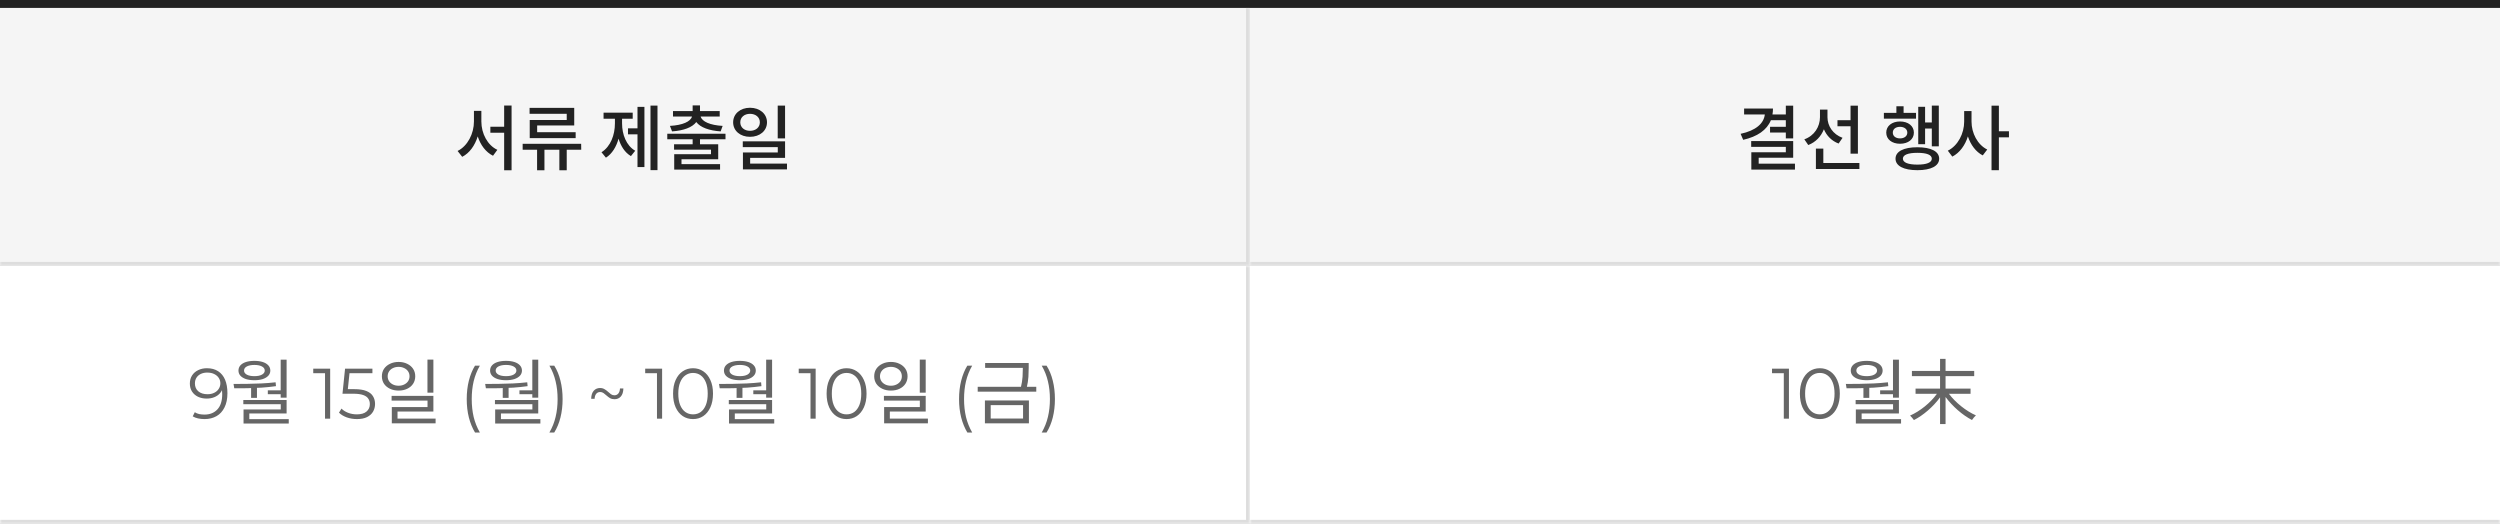 <svg width="630" height="132" viewBox="0 0 630 132" fill="none" xmlns="http://www.w3.org/2000/svg">
<rect x="0" y="0" width="630" height="132" fill="#808080" stroke="none"/>
<rect width="315" height="2" fill="#222222"/>
<mask id="path-2-inside-1_12901_3352" fill="white">
<path d="M0 2H315V67H0V2Z"/>
</mask>
<path d="M0 2H315V67H0V2Z" fill="#F5F5F5"/>
<path d="M315 67V68H316V67H315ZM315 2H314V67H315H316V2H315ZM315 67V66H0V67V68H315V67Z" fill="#DDDDDD" mask="url(#path-2-inside-1_12901_3352)"/>
<path d="M121.304 27.946V30.628C121.304 33.652 122.852 36.604 125.336 37.756L124.238 39.25C122.402 38.332 121.088 36.55 120.386 34.372C119.666 36.676 118.334 38.566 116.48 39.52L115.31 38.044C117.848 36.802 119.432 33.67 119.432 30.628V27.946H121.304ZM127.046 26.596H128.918V42.904H127.046V33.454H123.572V31.942H127.046V26.596ZM142.815 30.232V28.684H133.455V27.19H144.705V31.618H135.363V33.31H145.065V34.804H133.491V30.232H142.815ZM146.451 36.244L146.469 37.738H142.815V42.904H140.961V37.738H137.199V42.904H135.345V37.738H131.709V36.244H146.451ZM156.76 29.926V31.096C156.76 33.868 157.804 36.676 160.072 37.99L158.992 39.34C157.462 38.44 156.454 36.838 155.878 34.948C155.302 37 154.258 38.746 152.692 39.736L151.576 38.368C153.88 36.928 154.96 33.994 154.96 31.096V29.926H152.098V28.396H159.442V29.926H156.76ZM160.648 32.338V26.938H162.394V42.094H160.648V33.85H158.254V32.338H160.648ZM163.924 26.614H165.688V42.868H163.924V26.614ZM169.361 33.112L168.821 31.726C172.025 31.546 174.023 30.646 174.383 29.368H169.595V27.982H174.545V26.56H176.399V27.982H181.367V29.368H176.561C176.921 30.646 178.937 31.546 182.105 31.726L181.601 33.112C178.721 32.914 176.489 32.122 175.463 30.754C174.437 32.122 172.241 32.914 169.361 33.112ZM182.825 35.092H176.399V36.352H180.989V40.132H171.737V41.356H181.457V42.742H169.901V38.854H179.171V37.72H169.865V36.352H174.545V35.092H168.155V33.706H182.825V35.092ZM197.837 26.614V34.876H195.983V26.614H197.837ZM186.551 30.826C186.551 32.122 187.595 32.968 188.999 32.968C190.421 32.968 191.483 32.122 191.483 30.826C191.483 29.53 190.421 28.684 188.999 28.684C187.595 28.684 186.551 29.53 186.551 30.826ZM193.283 30.826C193.283 32.968 191.465 34.48 188.999 34.48C186.551 34.48 184.751 32.968 184.751 30.826C184.751 28.684 186.551 27.154 188.999 27.154C191.465 27.154 193.283 28.684 193.283 30.826ZM189.035 41.23H198.323V42.688H187.217V38.422H196.001V37.072H187.181V35.614H197.837V39.79H189.035V41.23Z" fill="#222222"/>
<mask id="path-5-inside-2_12901_3352" fill="white">
<path d="M0 67H315V132H0V67Z"/>
</mask>
<path d="M0 67H315V132H0V67Z" fill="white"/>
<path d="M315 132V133H316V132H315ZM315 67H314V132H315H316V67H315ZM315 132V131H0V132V133H315V132Z" fill="#DDDDDD" mask="url(#path-5-inside-2_12901_3352)"/>
<path d="M52.146 92.792C53.262 92.792 54.204 93.044 54.972 93.548C55.74 94.04 56.322 94.754 56.718 95.69C57.114 96.626 57.312 97.76 57.312 99.092C57.312 100.508 57.066 101.702 56.574 102.674C56.094 103.646 55.422 104.378 54.558 104.87C53.694 105.362 52.692 105.608 51.552 105.608C50.988 105.608 50.448 105.554 49.932 105.446C49.428 105.338 48.972 105.164 48.564 104.924L49.086 103.88C49.41 104.096 49.782 104.252 50.202 104.348C50.634 104.432 51.078 104.474 51.534 104.474C52.89 104.474 53.97 104.042 54.774 103.178C55.59 102.314 55.998 101.024 55.998 99.308C55.998 99.032 55.98 98.702 55.944 98.318C55.92 97.934 55.854 97.55 55.746 97.166L56.196 97.508C56.076 98.132 55.818 98.666 55.422 99.11C55.038 99.542 54.558 99.872 53.982 100.1C53.418 100.328 52.788 100.442 52.092 100.442C51.264 100.442 50.526 100.286 49.878 99.974C49.242 99.662 48.744 99.224 48.384 98.66C48.024 98.096 47.844 97.43 47.844 96.662C47.844 95.87 48.03 95.186 48.402 94.61C48.774 94.034 49.284 93.59 49.932 93.278C50.592 92.954 51.33 92.792 52.146 92.792ZM52.2 93.89C51.6 93.89 51.066 94.004 50.598 94.232C50.142 94.448 49.782 94.76 49.518 95.168C49.254 95.576 49.122 96.062 49.122 96.626C49.122 97.454 49.404 98.114 49.968 98.606C50.544 99.098 51.318 99.344 52.29 99.344C52.938 99.344 53.502 99.224 53.982 98.984C54.474 98.744 54.852 98.414 55.116 97.994C55.392 97.574 55.53 97.106 55.53 96.59C55.53 96.122 55.404 95.684 55.152 95.276C54.9 94.868 54.528 94.538 54.036 94.286C53.544 94.022 52.932 93.89 52.2 93.89ZM63.279 97.346H64.755V100.262H63.279V97.346ZM70.731 90.632H72.225V100.208H70.731V90.632ZM59.031 97.85L58.851 96.752C59.895 96.752 61.011 96.746 62.199 96.734C63.399 96.71 64.617 96.674 65.853 96.626C67.089 96.566 68.289 96.47 69.453 96.338L69.543 97.31C68.355 97.478 67.143 97.604 65.907 97.688C64.683 97.76 63.483 97.808 62.307 97.832C61.143 97.844 60.051 97.85 59.031 97.85ZM61.317 100.802H72.225V104.186H62.829V106.022H61.371V103.178H70.749V101.864H61.317V100.802ZM61.371 105.626H72.765V106.724H61.371V105.626ZM67.491 98.372H71.217V99.344H67.491V98.372ZM64.107 90.938C64.911 90.938 65.613 91.034 66.213 91.226C66.813 91.418 67.281 91.7 67.617 92.072C67.953 92.444 68.121 92.882 68.121 93.386C68.121 93.878 67.953 94.31 67.617 94.682C67.281 95.042 66.813 95.324 66.213 95.528C65.613 95.72 64.911 95.816 64.107 95.816C63.303 95.816 62.595 95.72 61.983 95.528C61.383 95.324 60.915 95.042 60.579 94.682C60.255 94.31 60.093 93.878 60.093 93.386C60.093 92.882 60.255 92.444 60.579 92.072C60.915 91.7 61.383 91.418 61.983 91.226C62.595 91.034 63.303 90.938 64.107 90.938ZM64.107 91.964C63.315 91.964 62.679 92.09 62.199 92.342C61.731 92.594 61.497 92.942 61.497 93.386C61.497 93.806 61.731 94.148 62.199 94.412C62.679 94.664 63.315 94.79 64.107 94.79C64.899 94.79 65.529 94.664 65.997 94.412C66.477 94.148 66.717 93.806 66.717 93.386C66.717 92.942 66.477 92.594 65.997 92.342C65.529 92.09 64.899 91.964 64.107 91.964ZM81.906 105.5V93.44L82.482 94.052H78.936V92.9H83.202V105.5H81.906ZM89.942 105.608C89.042 105.608 88.184 105.464 87.368 105.176C86.552 104.876 85.904 104.48 85.424 103.988L86.054 102.962C86.45 103.382 86.99 103.73 87.674 104.006C88.37 104.282 89.12 104.42 89.924 104.42C90.992 104.42 91.802 104.186 92.354 103.718C92.918 103.238 93.2 102.614 93.2 101.846C93.2 101.306 93.068 100.844 92.804 100.46C92.552 100.064 92.12 99.758 91.508 99.542C90.896 99.326 90.056 99.218 88.988 99.218H86.306L86.954 92.9H93.848V94.052H87.476L88.142 93.422L87.584 98.714L86.918 98.066H89.276C90.548 98.066 91.568 98.222 92.336 98.534C93.104 98.846 93.656 99.284 93.992 99.848C94.34 100.4 94.514 101.048 94.514 101.792C94.514 102.5 94.346 103.148 94.01 103.736C93.674 104.312 93.17 104.768 92.498 105.104C91.826 105.44 90.974 105.608 89.942 105.608ZM100.446 91.208C101.262 91.208 101.982 91.364 102.606 91.676C103.242 91.976 103.74 92.396 104.1 92.936C104.46 93.476 104.64 94.106 104.64 94.826C104.64 95.534 104.46 96.164 104.1 96.716C103.74 97.256 103.242 97.676 102.606 97.976C101.982 98.276 101.262 98.426 100.446 98.426C99.642 98.426 98.922 98.276 98.286 97.976C97.65 97.676 97.146 97.256 96.774 96.716C96.414 96.164 96.234 95.534 96.234 94.826C96.234 94.106 96.414 93.476 96.774 92.936C97.146 92.396 97.65 91.976 98.286 91.676C98.922 91.364 99.642 91.208 100.446 91.208ZM100.446 92.45C99.918 92.45 99.444 92.552 99.024 92.756C98.616 92.948 98.292 93.224 98.052 93.584C97.812 93.944 97.692 94.358 97.692 94.826C97.692 95.294 97.812 95.708 98.052 96.068C98.292 96.416 98.616 96.692 99.024 96.896C99.444 97.1 99.918 97.202 100.446 97.202C100.974 97.202 101.442 97.1 101.85 96.896C102.27 96.692 102.6 96.416 102.84 96.068C103.08 95.708 103.2 95.294 103.2 94.826C103.2 94.358 103.08 93.944 102.84 93.584C102.6 93.224 102.27 92.948 101.85 92.756C101.442 92.552 100.974 92.45 100.446 92.45ZM107.718 90.614H109.212V98.948H107.718V90.614ZM98.682 99.758H109.212V103.7H100.176V106.148H98.736V102.584H107.736V100.946H98.682V99.758ZM98.736 105.482H109.77V106.688H98.736V105.482ZM119.703 108.992C119.043 107.9 118.527 106.64 118.155 105.212C117.795 103.772 117.615 102.224 117.615 100.568C117.615 98.912 117.795 97.364 118.155 95.924C118.527 94.472 119.043 93.212 119.703 92.144H120.927C120.219 93.38 119.697 94.694 119.361 96.086C119.037 97.466 118.875 98.96 118.875 100.568C118.875 102.176 119.037 103.676 119.361 105.068C119.697 106.448 120.219 107.756 120.927 108.992H119.703ZM126.691 97.346H128.167V100.262H126.691V97.346ZM134.143 90.632H135.637V100.208H134.143V90.632ZM122.443 97.85L122.263 96.752C123.307 96.752 124.423 96.746 125.611 96.734C126.811 96.71 128.029 96.674 129.265 96.626C130.501 96.566 131.701 96.47 132.865 96.338L132.955 97.31C131.767 97.478 130.555 97.604 129.319 97.688C128.095 97.76 126.895 97.808 125.719 97.832C124.555 97.844 123.463 97.85 122.443 97.85ZM124.729 100.802H135.637V104.186H126.241V106.022H124.783V103.178H134.161V101.864H124.729V100.802ZM124.783 105.626H136.177V106.724H124.783V105.626ZM130.903 98.372H134.629V99.344H130.903V98.372ZM127.519 90.938C128.323 90.938 129.025 91.034 129.625 91.226C130.225 91.418 130.693 91.7 131.029 92.072C131.365 92.444 131.533 92.882 131.533 93.386C131.533 93.878 131.365 94.31 131.029 94.682C130.693 95.042 130.225 95.324 129.625 95.528C129.025 95.72 128.323 95.816 127.519 95.816C126.715 95.816 126.007 95.72 125.395 95.528C124.795 95.324 124.327 95.042 123.991 94.682C123.667 94.31 123.505 93.878 123.505 93.386C123.505 92.882 123.667 92.444 123.991 92.072C124.327 91.7 124.795 91.418 125.395 91.226C126.007 91.034 126.715 90.938 127.519 90.938ZM127.519 91.964C126.727 91.964 126.091 92.09 125.611 92.342C125.143 92.594 124.909 92.942 124.909 93.386C124.909 93.806 125.143 94.148 125.611 94.412C126.091 94.664 126.727 94.79 127.519 94.79C128.311 94.79 128.941 94.664 129.409 94.412C129.889 94.148 130.129 93.806 130.129 93.386C130.129 92.942 129.889 92.594 129.409 92.342C128.941 92.09 128.311 91.964 127.519 91.964ZM139.67 108.992H138.446C139.166 107.756 139.688 106.448 140.012 105.068C140.348 103.676 140.516 102.176 140.516 100.568C140.516 98.96 140.348 97.466 140.012 96.086C139.688 94.694 139.166 93.38 138.446 92.144H139.67C140.354 93.212 140.876 94.472 141.236 95.924C141.596 97.364 141.776 98.912 141.776 100.568C141.776 102.224 141.596 103.772 141.236 105.212C140.876 106.64 140.354 107.9 139.67 108.992ZM154.862 100.604C154.43 100.604 154.052 100.514 153.728 100.334C153.416 100.142 153.128 99.926 152.864 99.686C152.6 99.446 152.342 99.236 152.09 99.056C151.838 98.876 151.556 98.786 151.244 98.786C150.824 98.786 150.488 98.942 150.236 99.254C149.996 99.554 149.864 99.968 149.84 100.496H148.976C149 99.596 149.216 98.918 149.624 98.462C150.044 98.006 150.572 97.778 151.208 97.778C151.64 97.778 152.012 97.874 152.324 98.066C152.648 98.246 152.936 98.456 153.188 98.696C153.452 98.936 153.71 99.152 153.962 99.344C154.226 99.524 154.514 99.614 154.826 99.614C155.246 99.614 155.582 99.458 155.834 99.146C156.086 98.822 156.218 98.402 156.23 97.886H157.094C157.07 98.786 156.854 99.464 156.446 99.92C156.038 100.376 155.51 100.604 154.862 100.604ZM165.557 105.5V93.44L166.133 94.052H162.587V92.9H166.853V105.5H165.557ZM174.637 105.608C173.665 105.608 172.801 105.356 172.045 104.852C171.289 104.336 170.695 103.604 170.263 102.656C169.831 101.696 169.615 100.544 169.615 99.2C169.615 97.856 169.831 96.71 170.263 95.762C170.695 94.802 171.289 94.07 172.045 93.566C172.801 93.05 173.665 92.792 174.637 92.792C175.609 92.792 176.473 93.05 177.229 93.566C177.985 94.07 178.579 94.802 179.011 95.762C179.455 96.71 179.677 97.856 179.677 99.2C179.677 100.544 179.455 101.696 179.011 102.656C178.579 103.604 177.985 104.336 177.229 104.852C176.473 105.356 175.609 105.608 174.637 105.608ZM174.637 104.42C175.381 104.42 176.029 104.222 176.581 103.826C177.133 103.418 177.565 102.83 177.877 102.062C178.189 101.282 178.345 100.328 178.345 99.2C178.345 98.072 178.189 97.124 177.877 96.356C177.565 95.576 177.133 94.988 176.581 94.592C176.029 94.184 175.381 93.98 174.637 93.98C173.917 93.98 173.275 94.184 172.711 94.592C172.147 94.988 171.709 95.576 171.397 96.356C171.085 97.124 170.929 98.072 170.929 99.2C170.929 100.328 171.085 101.282 171.397 102.062C171.709 102.83 172.147 103.418 172.711 103.826C173.275 104.222 173.917 104.42 174.637 104.42ZM185.621 97.346H187.097V100.262H185.621V97.346ZM193.073 90.632H194.567V100.208H193.073V90.632ZM181.373 97.85L181.193 96.752C182.237 96.752 183.353 96.746 184.541 96.734C185.741 96.71 186.959 96.674 188.195 96.626C189.431 96.566 190.631 96.47 191.795 96.338L191.885 97.31C190.697 97.478 189.485 97.604 188.249 97.688C187.025 97.76 185.825 97.808 184.649 97.832C183.485 97.844 182.393 97.85 181.373 97.85ZM183.659 100.802H194.567V104.186H185.171V106.022H183.713V103.178H193.091V101.864H183.659V100.802ZM183.713 105.626H195.107V106.724H183.713V105.626ZM189.833 98.372H193.559V99.344H189.833V98.372ZM186.449 90.938C187.253 90.938 187.955 91.034 188.555 91.226C189.155 91.418 189.623 91.7 189.959 92.072C190.295 92.444 190.463 92.882 190.463 93.386C190.463 93.878 190.295 94.31 189.959 94.682C189.623 95.042 189.155 95.324 188.555 95.528C187.955 95.72 187.253 95.816 186.449 95.816C185.645 95.816 184.937 95.72 184.325 95.528C183.725 95.324 183.257 95.042 182.921 94.682C182.597 94.31 182.435 93.878 182.435 93.386C182.435 92.882 182.597 92.444 182.921 92.072C183.257 91.7 183.725 91.418 184.325 91.226C184.937 91.034 185.645 90.938 186.449 90.938ZM186.449 91.964C185.657 91.964 185.021 92.09 184.541 92.342C184.073 92.594 183.839 92.942 183.839 93.386C183.839 93.806 184.073 94.148 184.541 94.412C185.021 94.664 185.657 94.79 186.449 94.79C187.241 94.79 187.871 94.664 188.339 94.412C188.819 94.148 189.059 93.806 189.059 93.386C189.059 92.942 188.819 92.594 188.339 92.342C187.871 92.09 187.241 91.964 186.449 91.964ZM204.248 105.5V93.44L204.824 94.052H201.278V92.9H205.544V105.5H204.248ZM213.328 105.608C212.356 105.608 211.492 105.356 210.736 104.852C209.98 104.336 209.386 103.604 208.954 102.656C208.522 101.696 208.306 100.544 208.306 99.2C208.306 97.856 208.522 96.71 208.954 95.762C209.386 94.802 209.98 94.07 210.736 93.566C211.492 93.05 212.356 92.792 213.328 92.792C214.3 92.792 215.164 93.05 215.92 93.566C216.676 94.07 217.27 94.802 217.702 95.762C218.146 96.71 218.368 97.856 218.368 99.2C218.368 100.544 218.146 101.696 217.702 102.656C217.27 103.604 216.676 104.336 215.92 104.852C215.164 105.356 214.3 105.608 213.328 105.608ZM213.328 104.42C214.072 104.42 214.72 104.222 215.272 103.826C215.824 103.418 216.256 102.83 216.568 102.062C216.88 101.282 217.036 100.328 217.036 99.2C217.036 98.072 216.88 97.124 216.568 96.356C216.256 95.576 215.824 94.988 215.272 94.592C214.72 94.184 214.072 93.98 213.328 93.98C212.608 93.98 211.966 94.184 211.402 94.592C210.838 94.988 210.4 95.576 210.088 96.356C209.776 97.124 209.62 98.072 209.62 99.2C209.62 100.328 209.776 101.282 210.088 102.062C210.4 102.83 210.838 103.418 211.402 103.826C211.966 104.222 212.608 104.42 213.328 104.42ZM224.51 91.208C225.326 91.208 226.046 91.364 226.67 91.676C227.306 91.976 227.804 92.396 228.164 92.936C228.524 93.476 228.704 94.106 228.704 94.826C228.704 95.534 228.524 96.164 228.164 96.716C227.804 97.256 227.306 97.676 226.67 97.976C226.046 98.276 225.326 98.426 224.51 98.426C223.706 98.426 222.986 98.276 222.35 97.976C221.714 97.676 221.21 97.256 220.838 96.716C220.478 96.164 220.298 95.534 220.298 94.826C220.298 94.106 220.478 93.476 220.838 92.936C221.21 92.396 221.714 91.976 222.35 91.676C222.986 91.364 223.706 91.208 224.51 91.208ZM224.51 92.45C223.982 92.45 223.508 92.552 223.088 92.756C222.68 92.948 222.356 93.224 222.116 93.584C221.876 93.944 221.756 94.358 221.756 94.826C221.756 95.294 221.876 95.708 222.116 96.068C222.356 96.416 222.68 96.692 223.088 96.896C223.508 97.1 223.982 97.202 224.51 97.202C225.038 97.202 225.506 97.1 225.914 96.896C226.334 96.692 226.664 96.416 226.904 96.068C227.144 95.708 227.264 95.294 227.264 94.826C227.264 94.358 227.144 93.944 226.904 93.584C226.664 93.224 226.334 92.948 225.914 92.756C225.506 92.552 225.038 92.45 224.51 92.45ZM231.782 90.614H233.276V98.948H231.782V90.614ZM222.746 99.758H233.276V103.7H224.24V106.148H222.8V102.584H231.8V100.946H222.746V99.758ZM222.8 105.482H233.834V106.688H222.8V105.482ZM243.768 108.992C243.108 107.9 242.592 106.64 242.22 105.212C241.86 103.772 241.68 102.224 241.68 100.568C241.68 98.912 241.86 97.364 242.22 95.924C242.592 94.472 243.108 93.212 243.768 92.144H244.992C244.284 93.38 243.762 94.694 243.426 96.086C243.102 97.466 242.94 98.96 242.94 100.568C242.94 102.176 243.102 103.676 243.426 105.068C243.762 106.448 244.284 107.756 244.992 108.992H243.768ZM248.253 91.478H258.729V92.702H248.253V91.478ZM246.381 97.472H261.141V98.696H246.381V97.472ZM257.757 91.478H259.233V92.684C259.233 93.368 259.209 94.124 259.161 94.952C259.113 95.78 258.957 96.764 258.693 97.904L257.217 97.814C257.481 96.71 257.637 95.75 257.685 94.934C257.733 94.106 257.757 93.356 257.757 92.684V91.478ZM248.199 100.91H259.287V106.688H248.199V100.91ZM257.811 102.098H249.657V105.464H257.811V102.098ZM263.734 108.992H262.51C263.23 107.756 263.752 106.448 264.076 105.068C264.412 103.676 264.58 102.176 264.58 100.568C264.58 98.96 264.412 97.466 264.076 96.086C263.752 94.694 263.23 93.38 262.51 92.144H263.734C264.418 93.212 264.94 94.472 265.3 95.924C265.66 97.364 265.84 98.912 265.84 100.568C265.84 102.224 265.66 103.772 265.3 105.212C264.94 106.64 264.418 107.9 263.734 108.992Z" fill="#666666"/>
<rect x="315" width="315" height="2" fill="#222222"/>
<mask id="path-9-inside-3_12901_3352" fill="white">
<path d="M315 2H630V67H315V2Z"/>
</mask>
<path d="M315 2H630V67H315V2Z" fill="#F5F5F5"/>
<path d="M630 67V66H315V67V68H630V67Z" fill="#DDDDDD" mask="url(#path-9-inside-3_12901_3352)"/>
<path d="M450.028 30.286H446.266C445.258 32.77 442.864 34.426 439.282 35.236L438.634 33.724C442.486 32.896 444.484 31.114 444.736 28.846H439.516V27.352H446.788C446.788 27.874 446.752 28.378 446.662 28.846H450.028V26.632H451.882V34.876H450.028V33.4H446.05V31.96H450.028V30.286ZM443.188 41.248H452.332V42.742H441.334V38.368H450.028V37.018H441.298V35.542H451.882V39.754H443.188V41.248ZM466.337 38.728V31.816H463.043V30.286H466.337V26.632H468.191V38.728H466.337ZM464.321 34.732L463.331 36.172C461.585 35.524 460.307 34.21 459.623 32.572C458.903 34.39 457.553 35.83 455.681 36.55L454.691 35.11C457.229 34.21 458.633 31.924 458.633 29.512V27.622H460.523V29.548C460.523 31.744 461.891 33.85 464.321 34.732ZM459.479 41.068H468.569V42.58H457.607V37.45H459.479V41.068ZM485.124 32.392V36.334H483.396V26.92H485.124V30.862H486.816V26.614H488.58V36.874H486.816V32.392H485.124ZM482.838 28.45V29.908H474.738V28.45H477.888V26.776H479.706V28.45H482.838ZM476.988 33.418C476.988 34.3 477.708 34.876 478.806 34.876C479.886 34.876 480.642 34.3 480.642 33.418C480.642 32.536 479.886 31.96 478.806 31.96C477.708 31.96 476.988 32.536 476.988 33.418ZM482.298 33.418C482.298 35.11 480.858 36.226 478.806 36.226C476.772 36.226 475.332 35.11 475.332 33.418C475.332 31.744 476.772 30.61 478.806 30.61C480.858 30.61 482.298 31.744 482.298 33.418ZM483.18 41.482C485.52 41.482 486.816 40.96 486.816 39.988C486.816 39.016 485.52 38.512 483.18 38.512C480.858 38.512 479.526 39.016 479.526 39.988C479.526 40.96 480.858 41.482 483.18 41.482ZM483.18 37.108C486.618 37.108 488.67 38.152 488.67 39.988C488.67 41.824 486.618 42.886 483.18 42.886C479.742 42.886 477.672 41.824 477.672 39.988C477.672 38.152 479.742 37.108 483.18 37.108ZM496.825 27.982V30.646C496.825 33.544 498.337 36.478 500.785 37.684L499.651 39.16C497.905 38.26 496.609 36.496 495.907 34.372C495.205 36.622 493.837 38.512 491.983 39.466L490.849 37.972C493.387 36.73 494.971 33.652 494.971 30.646V27.982H496.825ZM506.257 33.076V34.606H503.719V42.886H501.865V26.632H503.719V33.076H506.257Z" fill="#222222"/>
<mask id="path-12-inside-4_12901_3352" fill="white">
<path d="M315 67H630V132H315V67Z"/>
</mask>
<path d="M315 67H630V132H315V67Z" fill="white"/>
<path d="M630 132V131H315V132V133H630V132Z" fill="#DDDDDD" mask="url(#path-12-inside-4_12901_3352)"/>
<path d="M450.813 92.9V105.5H449.517V94.052H446.547V92.9H450.813ZM458.597 105.608C457.625 105.608 456.755 105.35 455.987 104.834C455.231 104.318 454.637 103.58 454.205 102.62C453.785 101.648 453.575 100.508 453.575 99.2C453.575 97.892 453.785 96.758 454.205 95.798C454.637 94.826 455.231 94.082 455.987 93.566C456.755 93.05 457.625 92.792 458.597 92.792C459.569 92.792 460.433 93.05 461.189 93.566C461.957 94.082 462.557 94.826 462.989 95.798C463.421 96.758 463.637 97.892 463.637 99.2C463.637 100.508 463.421 101.648 462.989 102.62C462.557 103.58 461.957 104.318 461.189 104.834C460.433 105.35 459.569 105.608 458.597 105.608ZM458.597 104.42C459.329 104.42 459.971 104.216 460.523 103.808C461.087 103.4 461.525 102.806 461.837 102.026C462.149 101.246 462.305 100.304 462.305 99.2C462.305 98.096 462.149 97.154 461.837 96.374C461.525 95.594 461.087 95 460.523 94.592C459.971 94.184 459.329 93.98 458.597 93.98C457.865 93.98 457.217 94.184 456.653 94.592C456.101 95 455.669 95.594 455.357 96.374C455.045 97.154 454.889 98.096 454.889 99.2C454.889 100.304 455.045 101.246 455.357 102.026C455.669 102.806 456.101 103.4 456.653 103.808C457.217 104.216 457.865 104.42 458.597 104.42ZM469.581 97.346H471.057V100.262H469.581V97.346ZM477.033 90.632H478.527V100.208H477.033V90.632ZM465.333 97.85L465.153 96.752C466.197 96.752 467.313 96.746 468.501 96.734C469.701 96.71 470.919 96.674 472.155 96.626C473.391 96.566 474.591 96.47 475.755 96.338L475.845 97.31C474.657 97.478 473.445 97.604 472.209 97.688C470.985 97.76 469.785 97.808 468.609 97.832C467.445 97.844 466.353 97.85 465.333 97.85ZM467.619 100.802H478.527V104.186H469.131V106.022H467.673V103.178H477.051V101.864H467.619V100.802ZM467.673 105.626H479.067V106.724H467.673V105.626ZM473.793 98.372H477.519V99.344H473.793V98.372ZM470.409 90.938C471.213 90.938 471.915 91.034 472.515 91.226C473.115 91.418 473.583 91.7 473.919 92.072C474.255 92.444 474.423 92.882 474.423 93.386C474.423 93.878 474.255 94.31 473.919 94.682C473.583 95.042 473.115 95.324 472.515 95.528C471.915 95.72 471.213 95.816 470.409 95.816C469.605 95.816 468.897 95.72 468.285 95.528C467.685 95.324 467.217 95.042 466.881 94.682C466.557 94.31 466.395 93.878 466.395 93.386C466.395 92.882 466.557 92.444 466.881 92.072C467.217 91.7 467.685 91.418 468.285 91.226C468.897 91.034 469.605 90.938 470.409 90.938ZM470.409 91.964C469.617 91.964 468.981 92.09 468.501 92.342C468.033 92.594 467.799 92.942 467.799 93.386C467.799 93.806 468.033 94.148 468.501 94.412C468.981 94.664 469.617 94.79 470.409 94.79C471.201 94.79 471.831 94.664 472.299 94.412C472.779 94.148 473.019 93.806 473.019 93.386C473.019 92.942 472.779 92.594 472.299 92.342C471.831 92.09 471.201 91.964 470.409 91.964ZM496.581 99.236H491.127C492.783 101.45 495.483 103.61 497.931 104.672C497.625 104.942 497.175 105.464 496.941 105.842C494.583 104.636 492.027 102.404 490.281 100.046V106.868H488.895V100.136C487.167 102.512 484.647 104.672 482.307 105.86C482.073 105.536 481.641 104.996 481.335 104.726C483.819 103.646 486.501 101.486 488.103 99.236H482.721V97.922H488.895V94.79H481.803V93.476H488.895V90.434H490.281V93.476H497.499V94.79H490.281V97.922H496.581V99.236Z" fill="#666666"/>
</svg>
